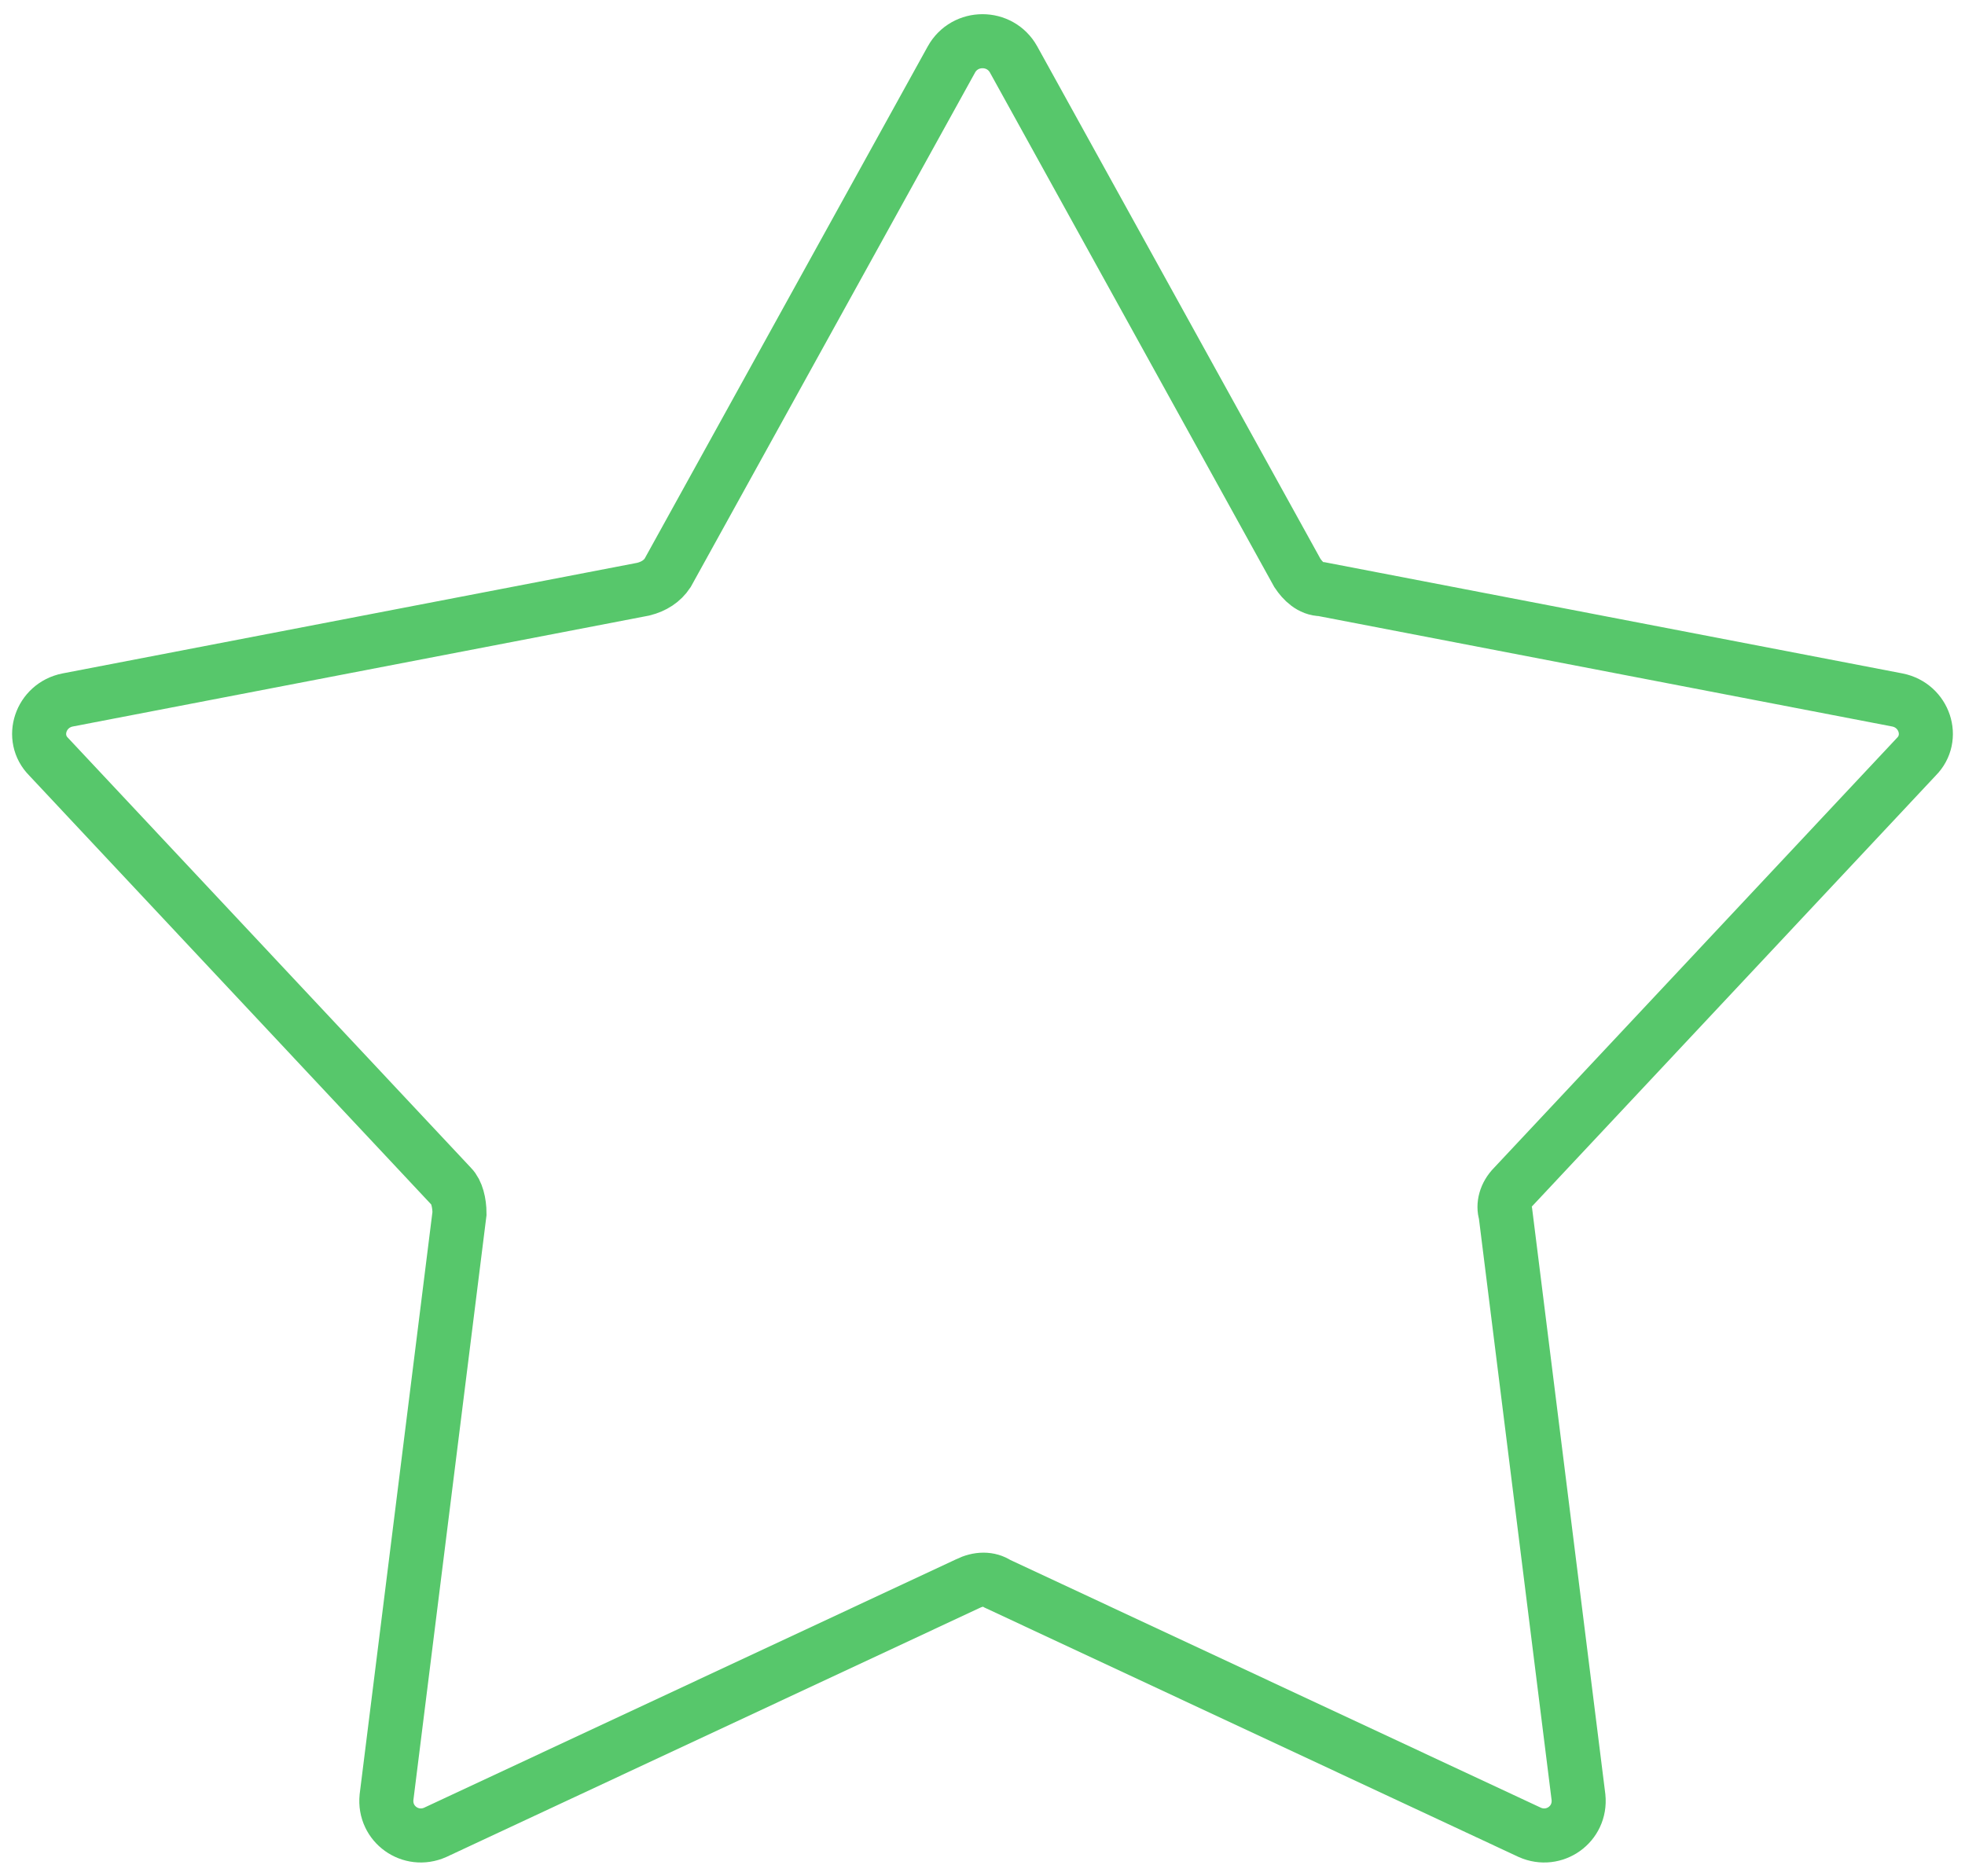 <?xml version="1.0" encoding="UTF-8"?> <!-- Generator: Adobe Illustrator 25.3.1, SVG Export Plug-In . SVG Version: 6.00 Build 0) --> <svg xmlns="http://www.w3.org/2000/svg" xmlns:xlink="http://www.w3.org/1999/xlink" id="Layer_1" x="0px" y="0px" viewBox="0 0 72.7 69.4" style="enable-background:new 0 0 72.7 69.4;" xml:space="preserve"> <style type="text/css"> .st0{fill:none;stroke:#57C76B;stroke-width:2;stroke-linecap:round;stroke-miterlimit:10;} </style> <path class="st0" d="M37.5,2.2l10.5,19c0.2,0.3,0.5,0.6,0.9,0.6l21.3,4.1c1,0.2,1.4,1.4,0.7,2.1L56,43.9c-0.3,0.3-0.4,0.7-0.3,1 l2.7,21.6c0.1,1-0.9,1.7-1.8,1.3l-19.7-9.2c-0.3-0.2-0.7-0.2-1.1,0l-19.7,9.2c-0.9,0.4-1.9-0.3-1.8-1.3L17,44.9c0-0.4-0.1-0.8-0.3-1 L1.8,28c-0.7-0.7-0.3-1.9,0.7-2.1l21.3-4.1c0.4-0.1,0.7-0.3,0.9-0.6l10.5-19C35.7,1.3,37,1.3,37.5,2.2z"></path> </svg> 